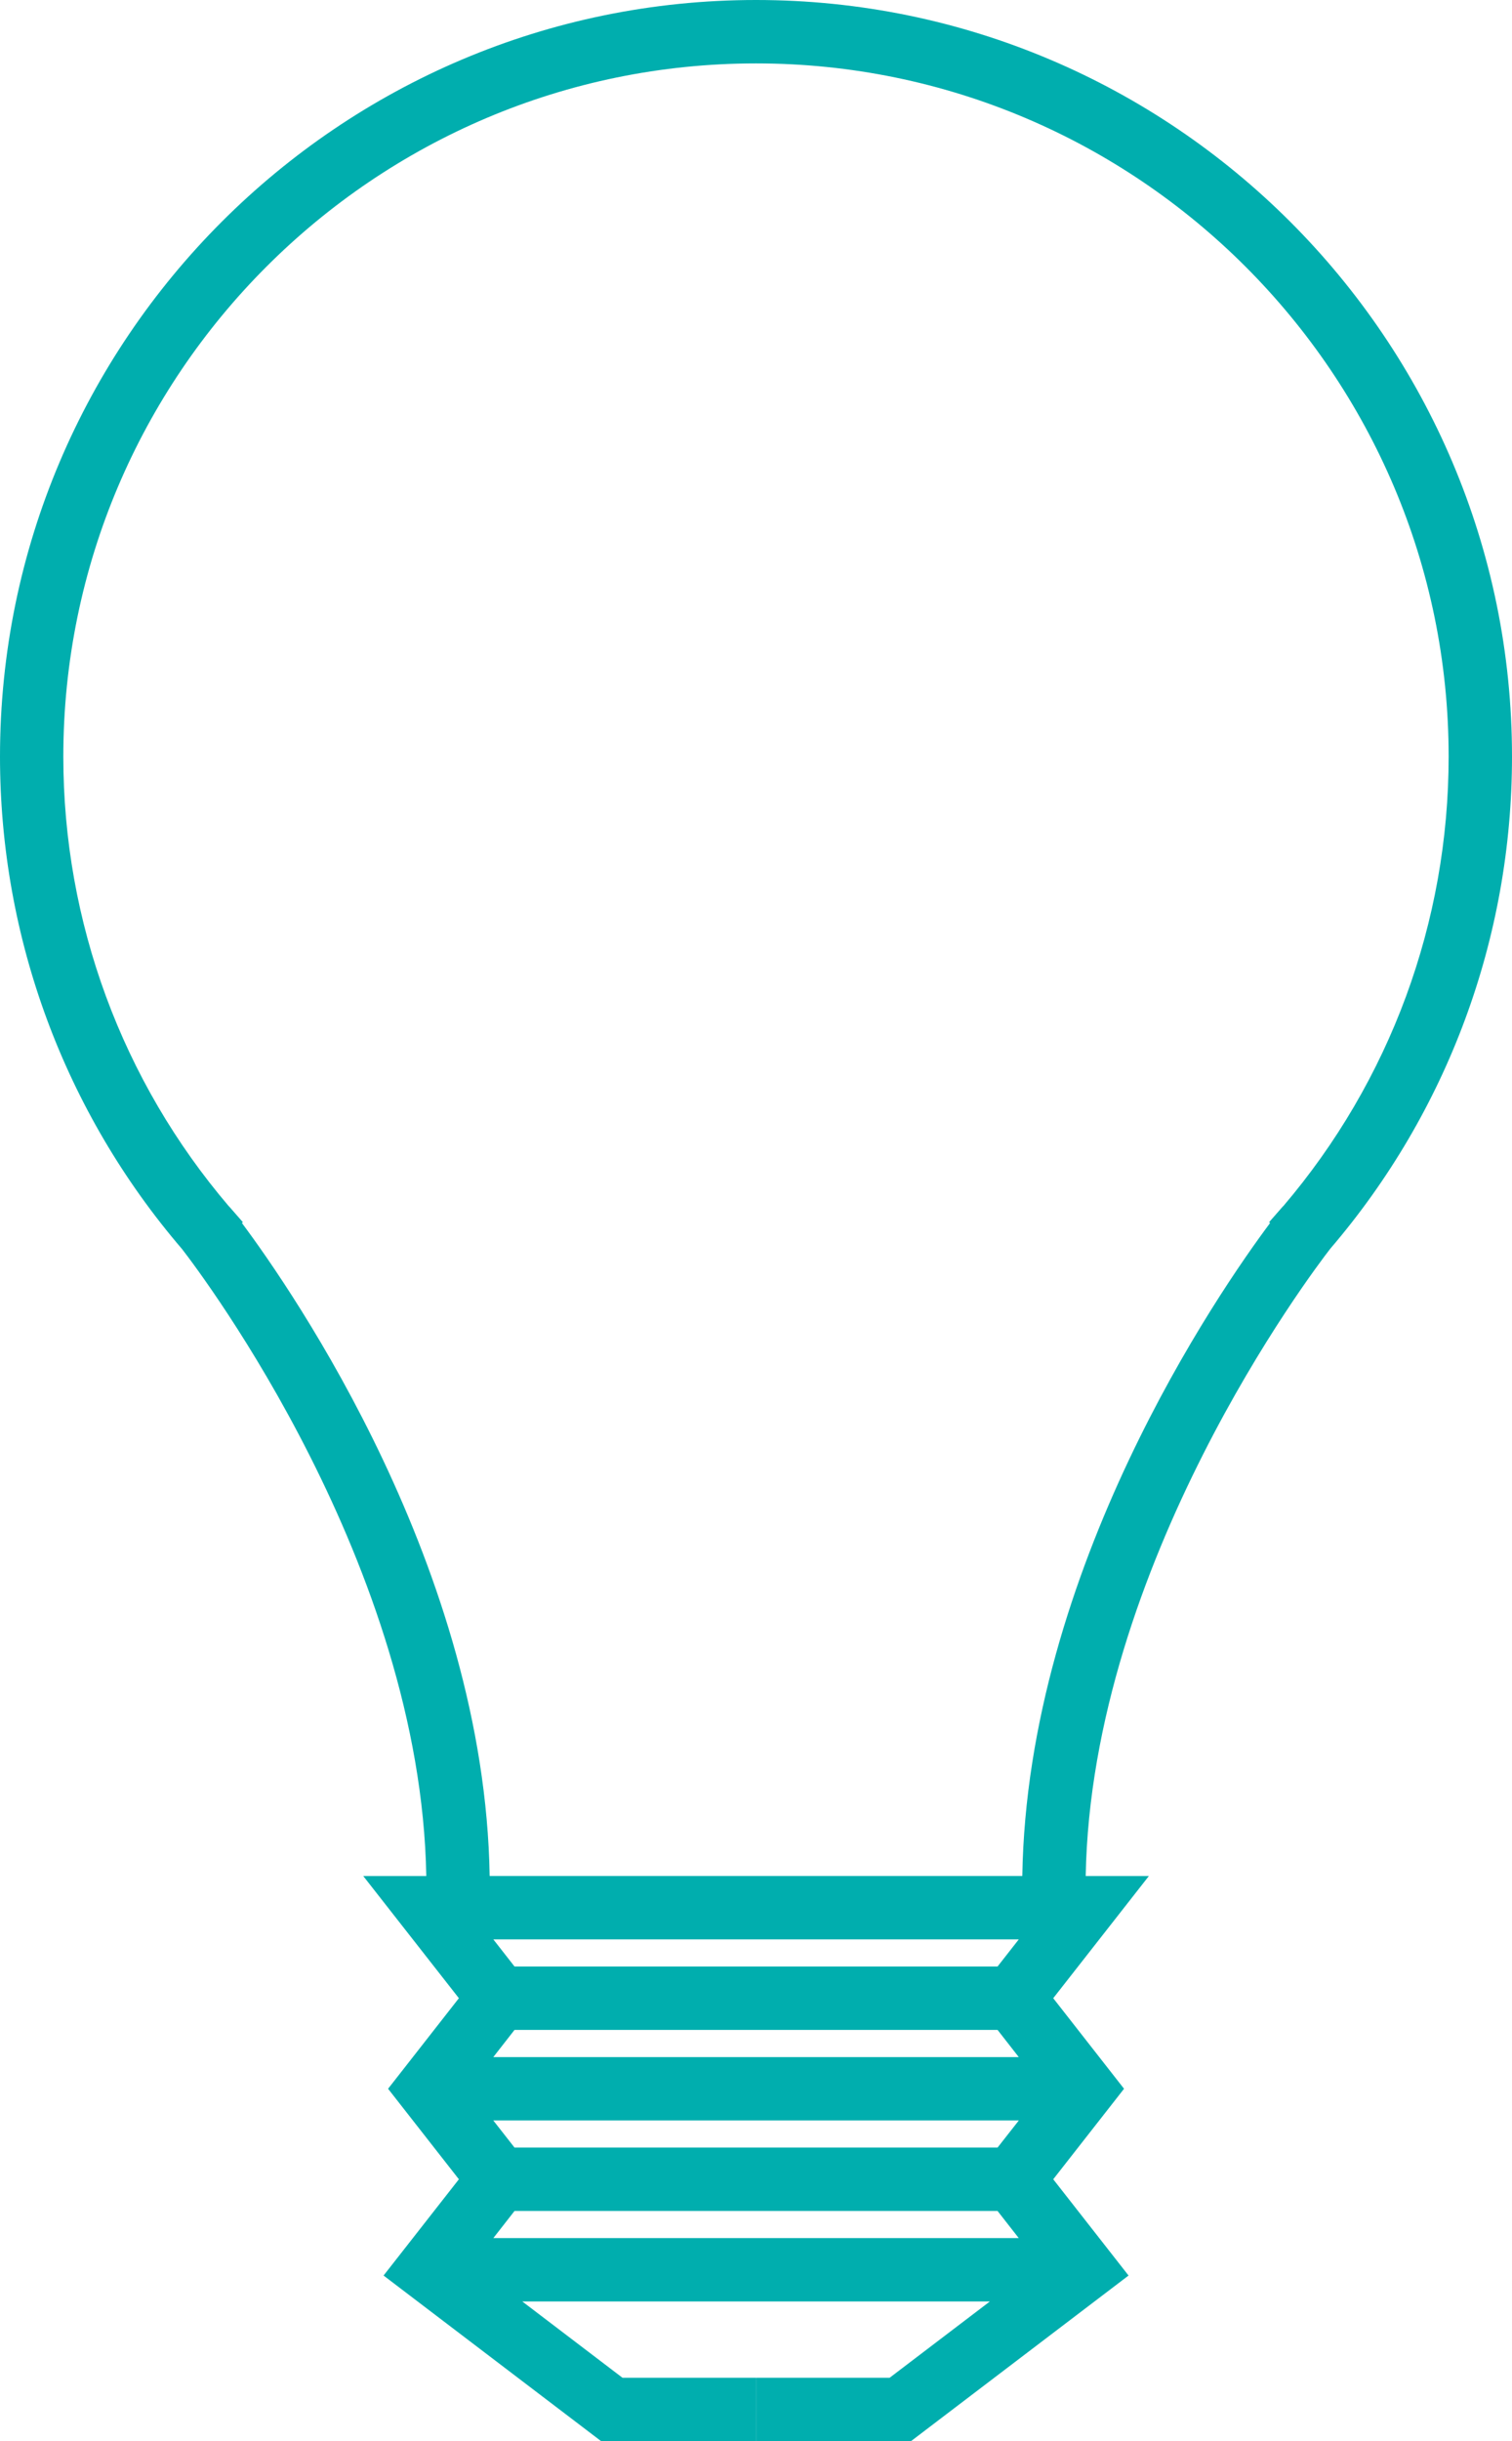<!-- Generator: Adobe Illustrator 21.1.0, SVG Export Plug-In  -->
<svg version="1.1"
	 xmlns="http://www.w3.org/2000/svg" xmlns:xlink="http://www.w3.org/1999/xlink" xmlns:a="http://ns.adobe.com/AdobeSVGViewerExtensions/3.0/"
	 x="0px" y="0px" width="38.182px" height="61.6px" viewBox="0 0 38.182 61.6" style="enable-background:new 0 0 38.182 61.6;"
	 xml:space="preserve">
<style type="text/css">
	.st0{fill:#00AEAE;}
</style>
<defs>
</defs>
<g>
	<path class="st0" d="M38.182,19.091C38.182,8.564,29.617,0,19.091,0C8.564,0,0,8.564,0,19.091c0,4.575,1.629,8.968,4.597,12.427
		c0.537,0.693,6.028,7.984,6.168,15.821H9.173l2.415,3.083L9.8,52.707l1.788,2.284L9.686,57.42l5.495,4.18h3.91V60H15.72
		l-2.531-1.926h11.808L22.465,60h-3.372v1.6h3.911l5.495-4.18l-1.902-2.429l1.788-2.284l-1.788-2.285l2.415-3.083h-1.595
		c0.141-7.868,5.695-15.211,6.178-15.832C36.557,28.051,38.182,23.662,38.182,19.091z M25.191,49.622H12.993l-0.535-0.684h13.269
		L25.191,49.622z M12.993,51.222h12.198l0.536,0.686H12.457L12.993,51.222z M12.993,55.791h12.198l0.535,0.684H12.458L12.993,55.791
		z M25.191,54.191H12.993l-0.536-0.684h13.271L25.191,54.191z M32.4,30.438l-0.352,0.402l0.025,0.021
		c-1.294,1.731-6.133,8.733-6.257,16.477H12.365c-0.124-7.743-4.962-14.744-6.256-16.477l0.024-0.021L5.783,30.44l-0.002,0.001
		c-2.7-3.163-4.182-7.173-4.182-11.35C1.6,9.446,9.446,1.6,19.091,1.6c9.645,0,17.491,7.847,17.491,17.491
		c0,4.177-1.48,8.186-4.18,11.349L32.4,30.438z"/>
</g>
</svg>